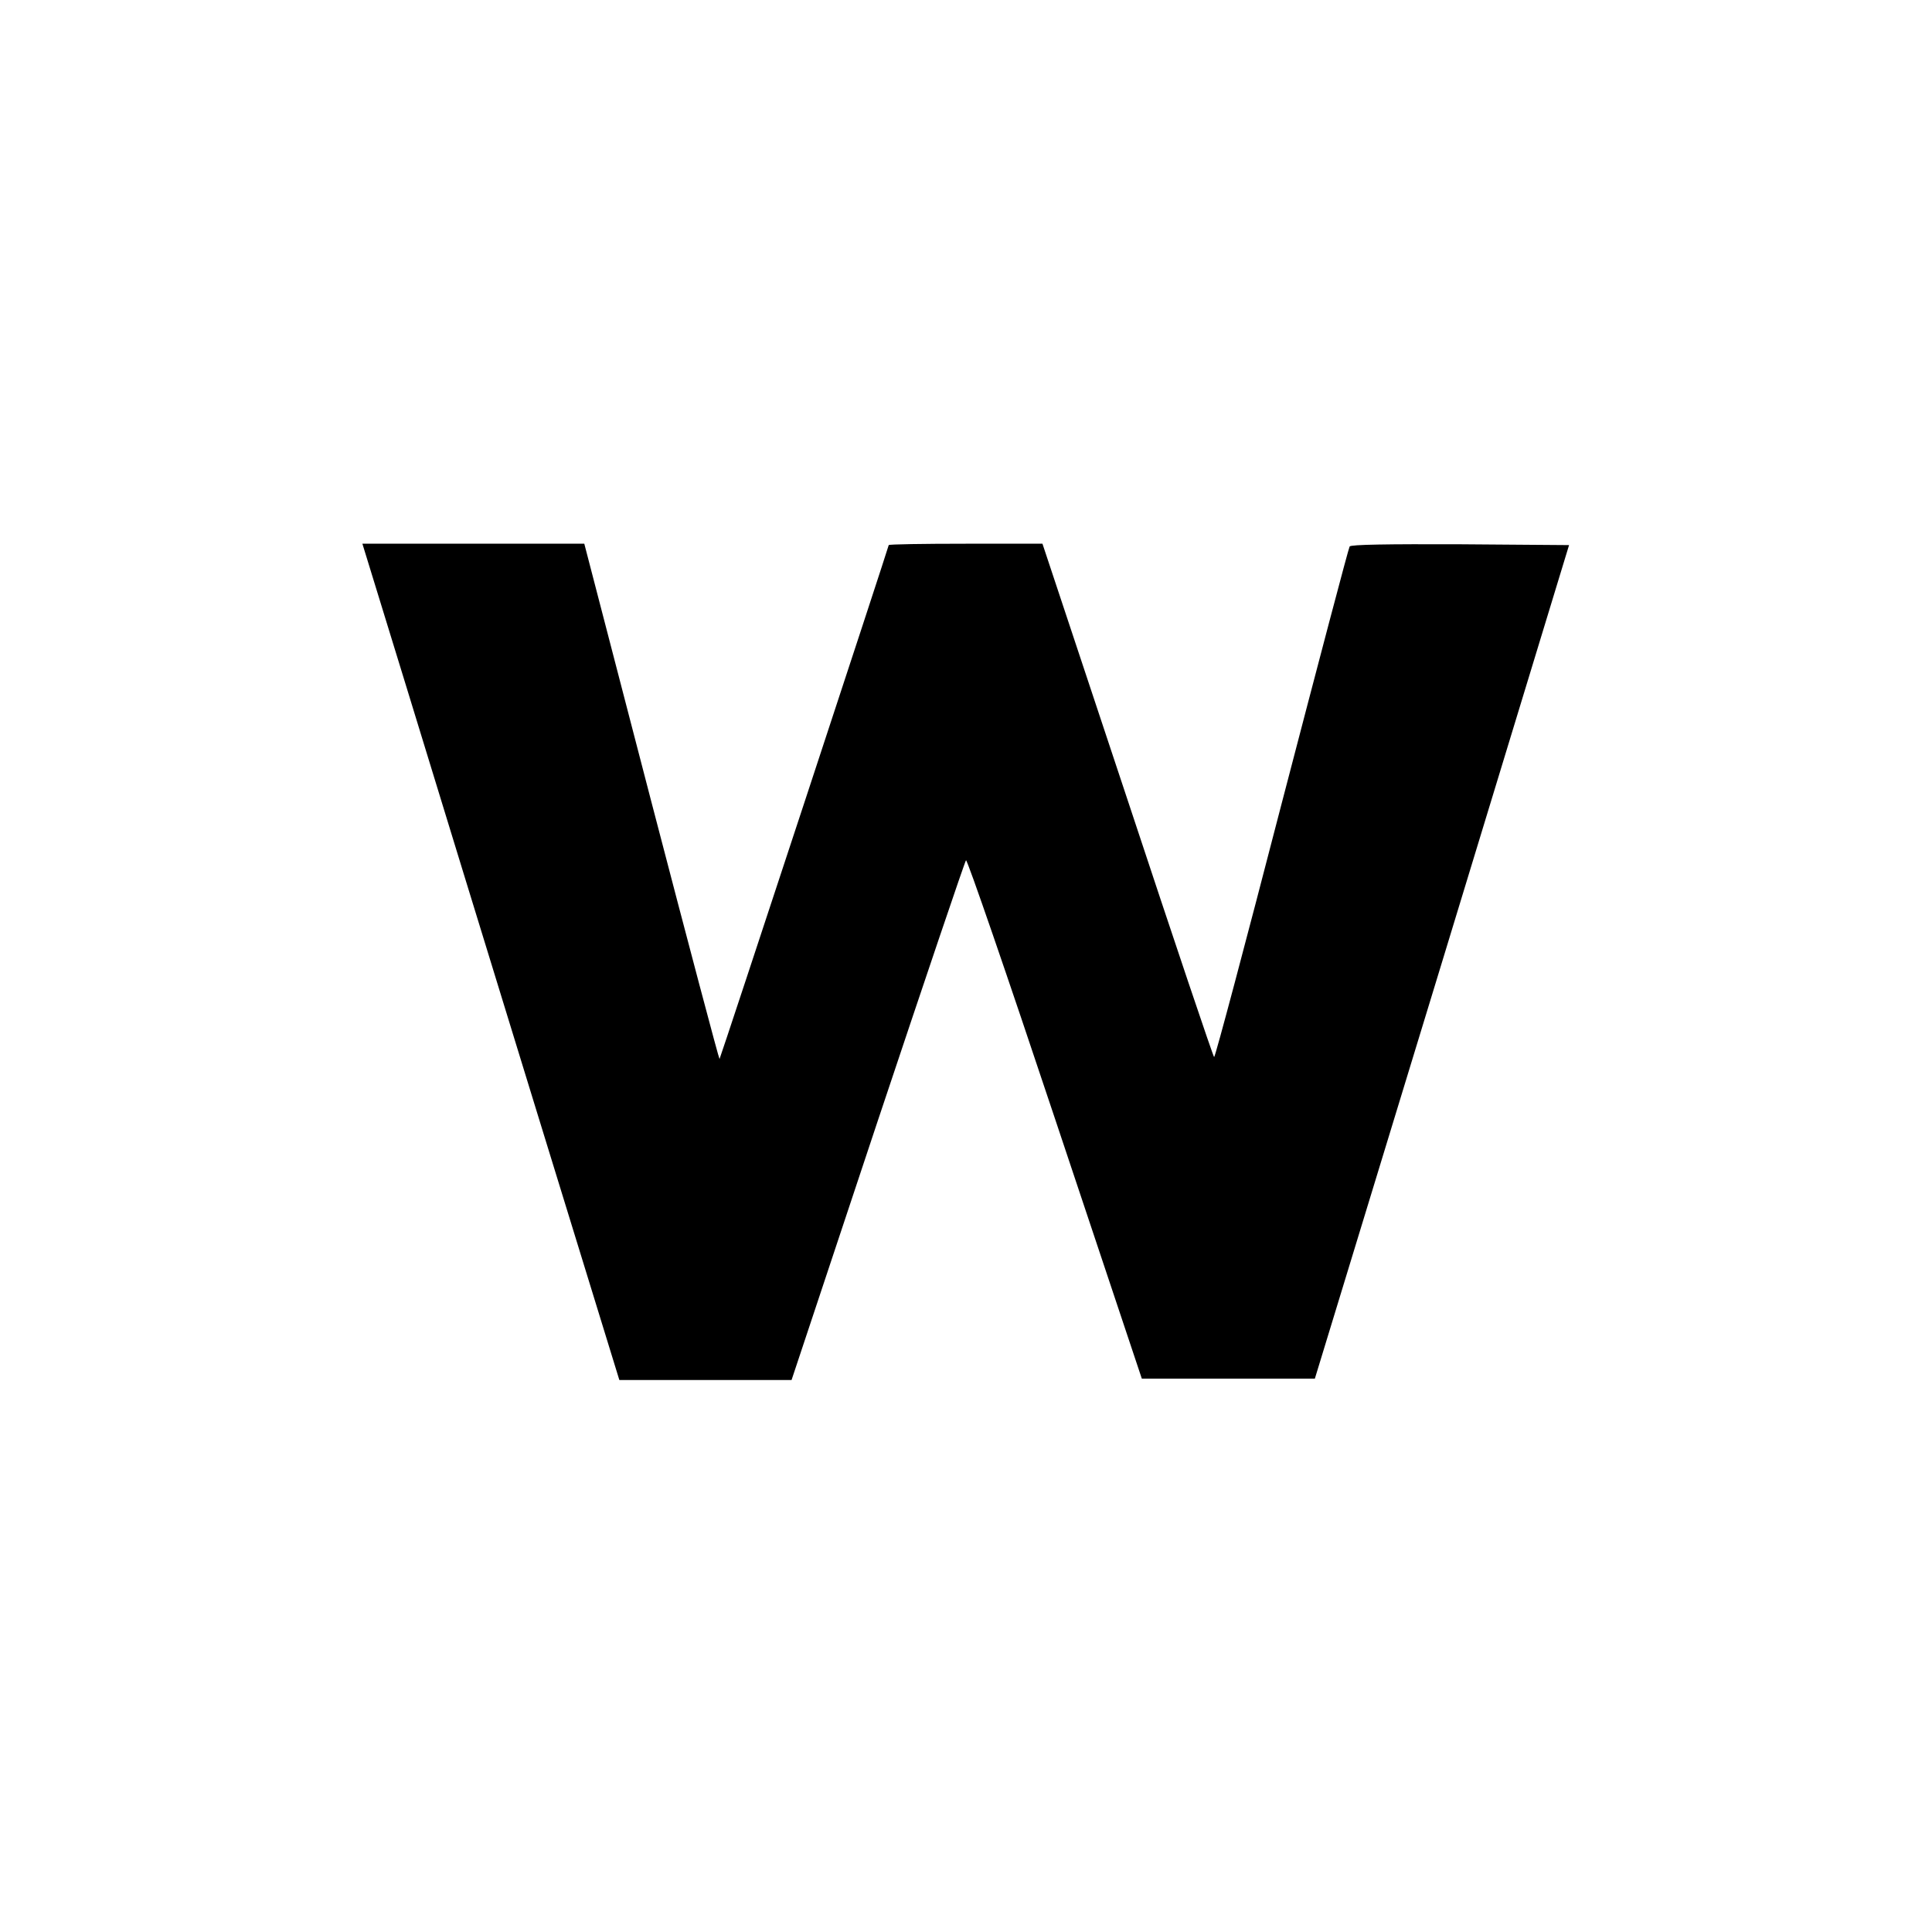 <?xml version="1.0" standalone="no"?>
<!DOCTYPE svg PUBLIC "-//W3C//DTD SVG 20010904//EN"
 "http://www.w3.org/TR/2001/REC-SVG-20010904/DTD/svg10.dtd">
<svg version="1.0" xmlns="http://www.w3.org/2000/svg"
 width="700pt" height="700pt" viewBox="0 0 700 700"
 preserveAspectRatio="xMidYMid meet">
<g transform="translate(0,700) scale(0.1,-0.1)"
fill="#000000" stroke="none">
<path d="M1475 4503 c89 -291 298 -972 465 -1515 l304 -988 312 0 312 0 312
938 c172 515 316 941 320 945 4 5 149 -416 322 -935 l315 -943 313 0 314 0
461 1510 460 1510 -394 3 c-264 1 -397 -1 -401 -8 -4 -6 -114 -424 -246 -930
-131 -506 -241 -920 -245 -920 -3 0 -144 419 -313 930 l-309 930 -278 0 c-154
0 -279 -2 -279 -5 0 -6 -610 -1859 -613 -1862 -2 -1 -113 418 -247 932 l-243
935 -402 0 -402 0 162 -527z"/>
</g>
</svg>
